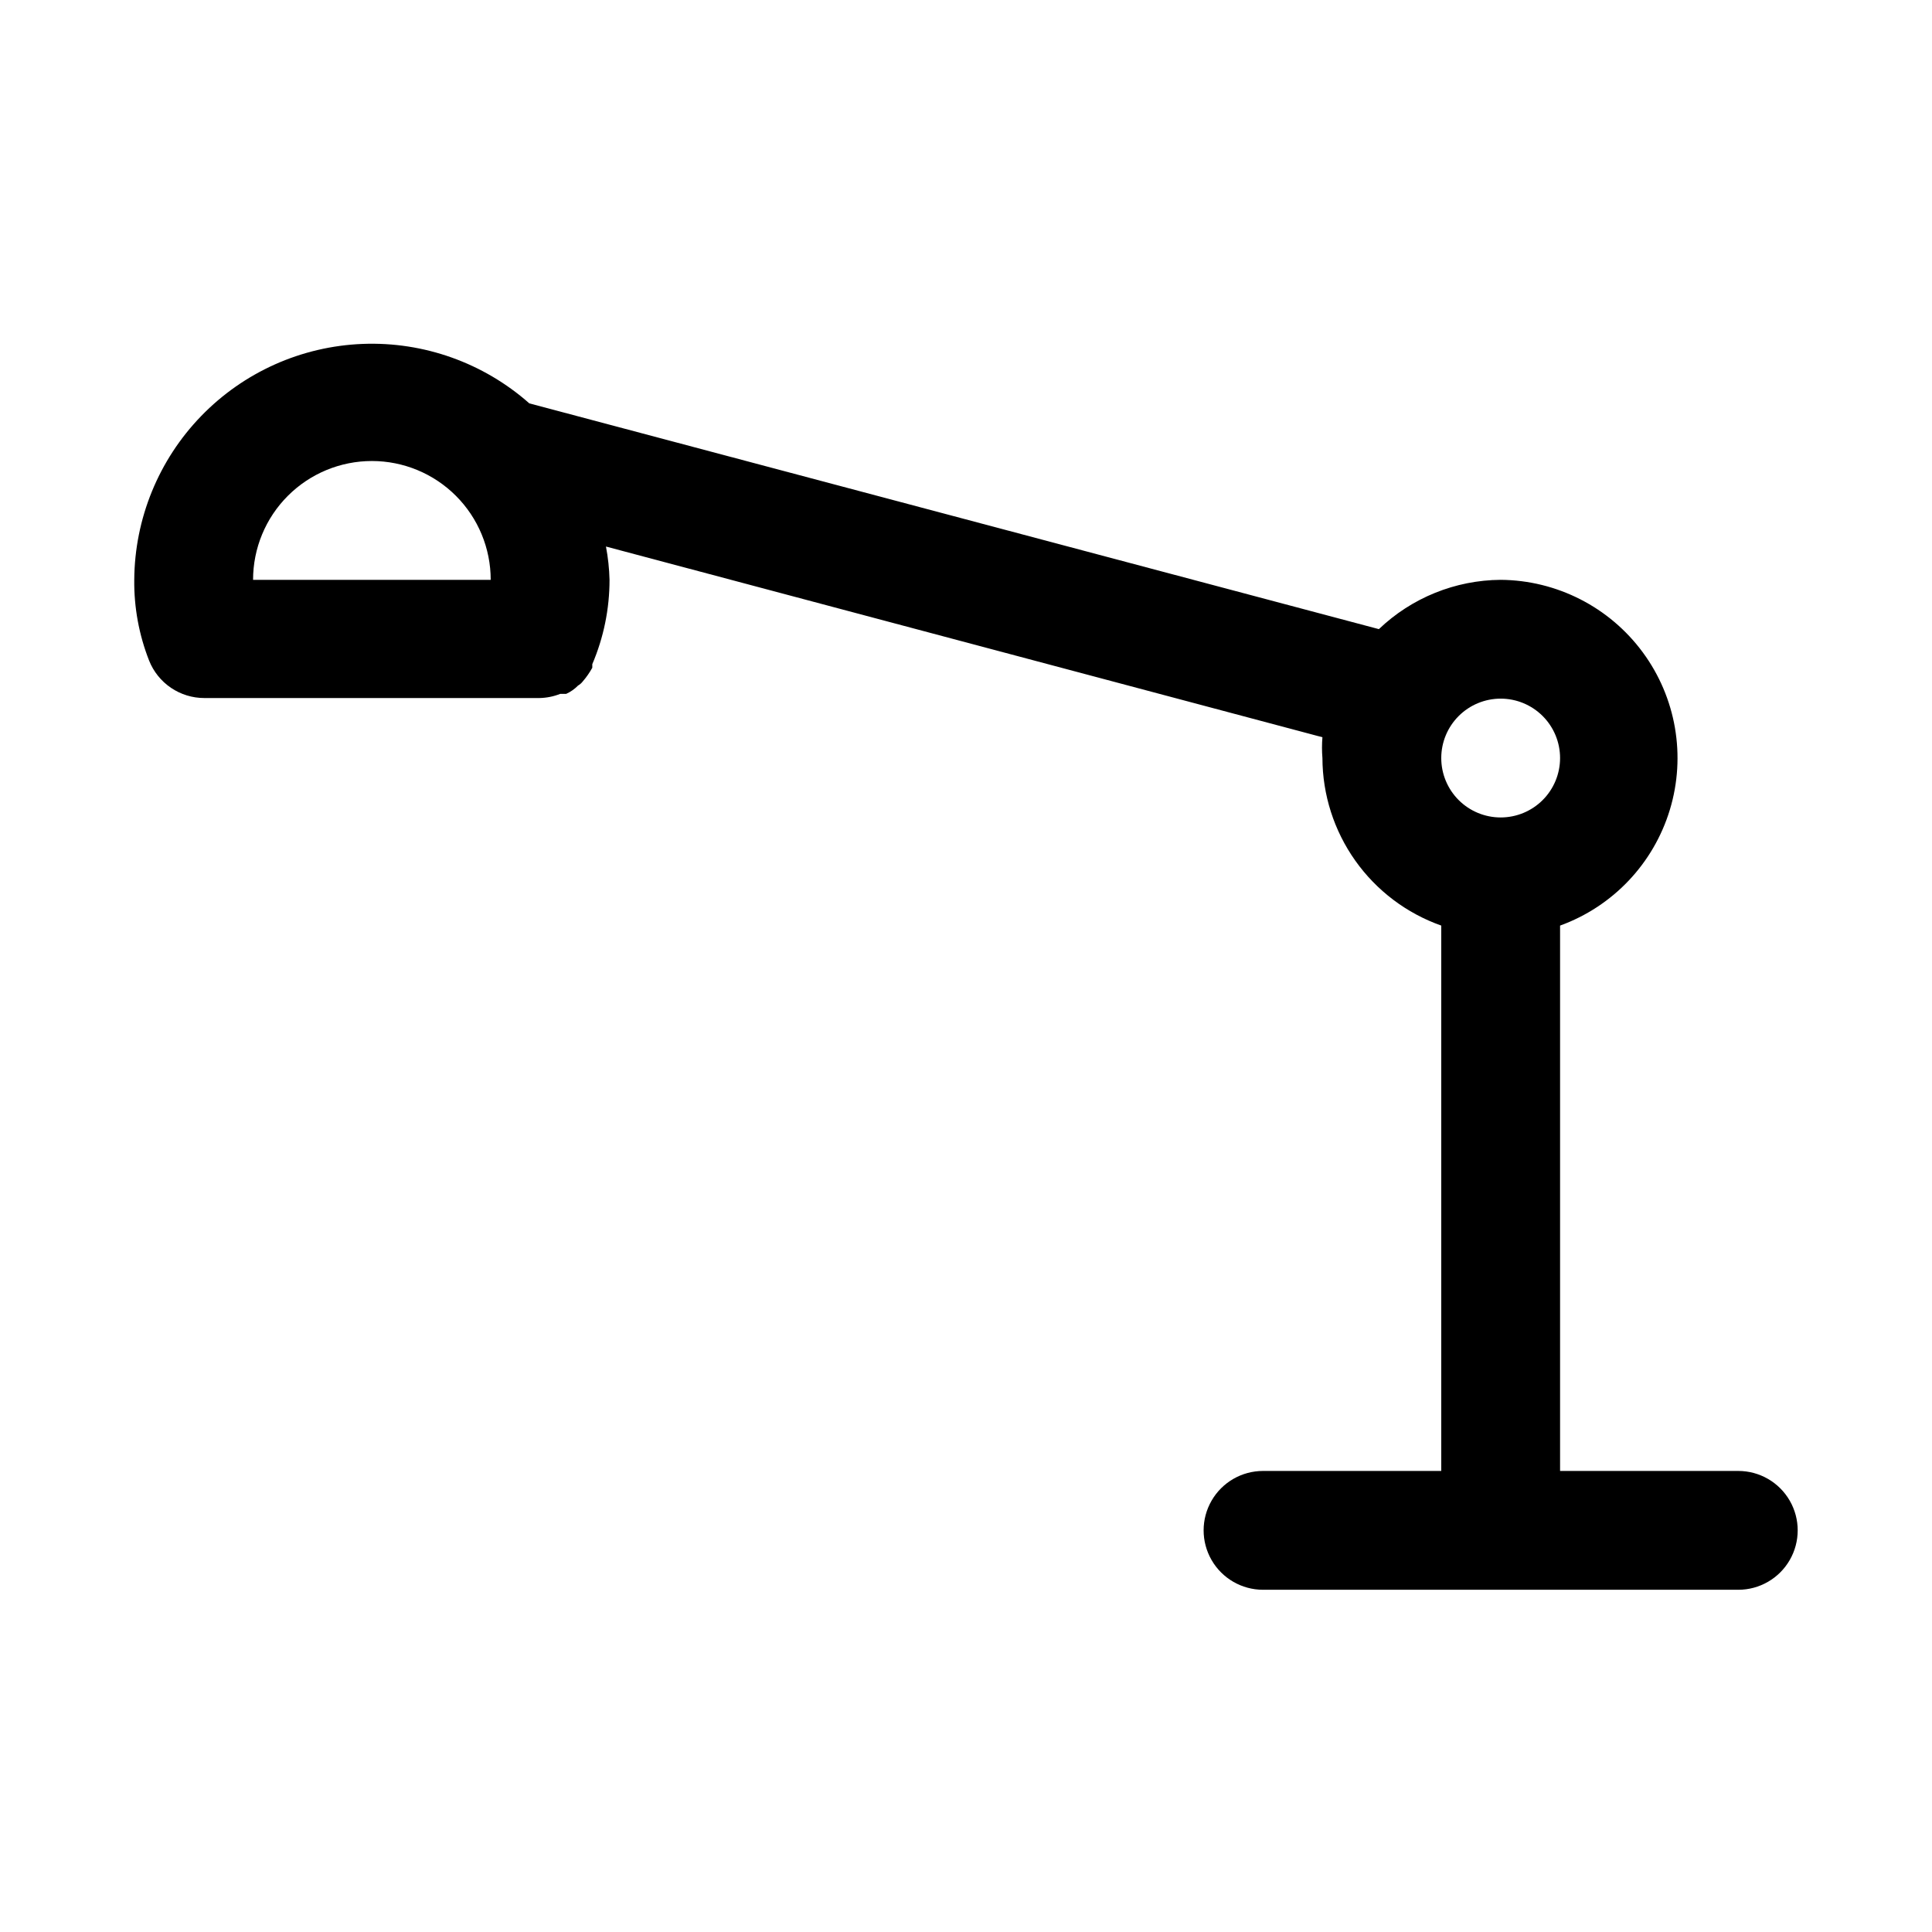 <?xml version="1.0" encoding="UTF-8"?>
<!-- Uploaded to: ICON Repo, www.iconrepo.com, Generator: ICON Repo Mixer Tools -->
<svg fill="#000000" width="800px" height="800px" version="1.1" viewBox="144 144 512 512" xmlns="http://www.w3.org/2000/svg">
 <path d="m604.67 533.82h-47.234v-144.53c13.996-5.078 24.777-16.457 29.094-30.707s1.664-29.699-7.164-41.688c-8.824-11.992-22.785-19.121-37.672-19.234-12.031 0.086-23.574 4.758-32.277 13.066l-225.14-59.828c-12.145-10.738-27.957-16.383-44.156-15.758s-31.531 7.473-42.809 19.117-17.629 27.191-17.734 43.402c-0.082 7.324 1.258 14.594 3.938 21.41 1.164 2.93 3.184 5.441 5.797 7.211 2.609 1.766 5.691 2.711 8.844 2.707h88.797c1.887-0.035 3.754-0.406 5.508-1.102h1.578c1.176-0.531 2.242-1.281 3.148-2.203 0.488-0.281 0.914-0.656 1.258-1.102 0.965-1.117 1.809-2.332 2.519-3.621v-0.945c3.016-7.066 4.57-14.672 4.566-22.355-0.074-2.961-0.391-5.91-0.945-8.82l189.87 50.539c-0.152 1.836-0.152 3.68 0 5.512 0.027 9.746 3.07 19.242 8.707 27.191 5.637 7.949 13.594 13.957 22.781 17.207v144.53h-47.23c-5.625 0-10.824 3-13.633 7.871-2.812 4.871-2.812 10.871 0 15.742 2.809 4.871 8.008 7.875 13.633 7.875h125.95c5.625 0 10.82-3.004 13.633-7.875s2.812-10.871 0-15.742c-2.812-4.871-8.008-7.871-13.633-7.871zm-62.977-204.67v-0.004c4.176 0 8.18 1.66 11.133 4.613s4.609 6.957 4.609 11.133-1.656 8.18-4.609 11.133-6.957 4.609-11.133 4.609c-4.176 0-8.18-1.656-11.133-4.609s-4.613-6.957-4.613-11.133 1.66-8.18 4.613-11.133 6.957-4.613 11.133-4.613zm-299.14-62.977c8.352 0 16.359 3.316 22.266 9.223 5.906 5.902 9.223 13.914 9.223 22.266h-62.977c0-8.352 3.316-16.363 9.223-22.266 5.906-5.906 13.914-9.223 22.266-9.223z"/>
</svg>